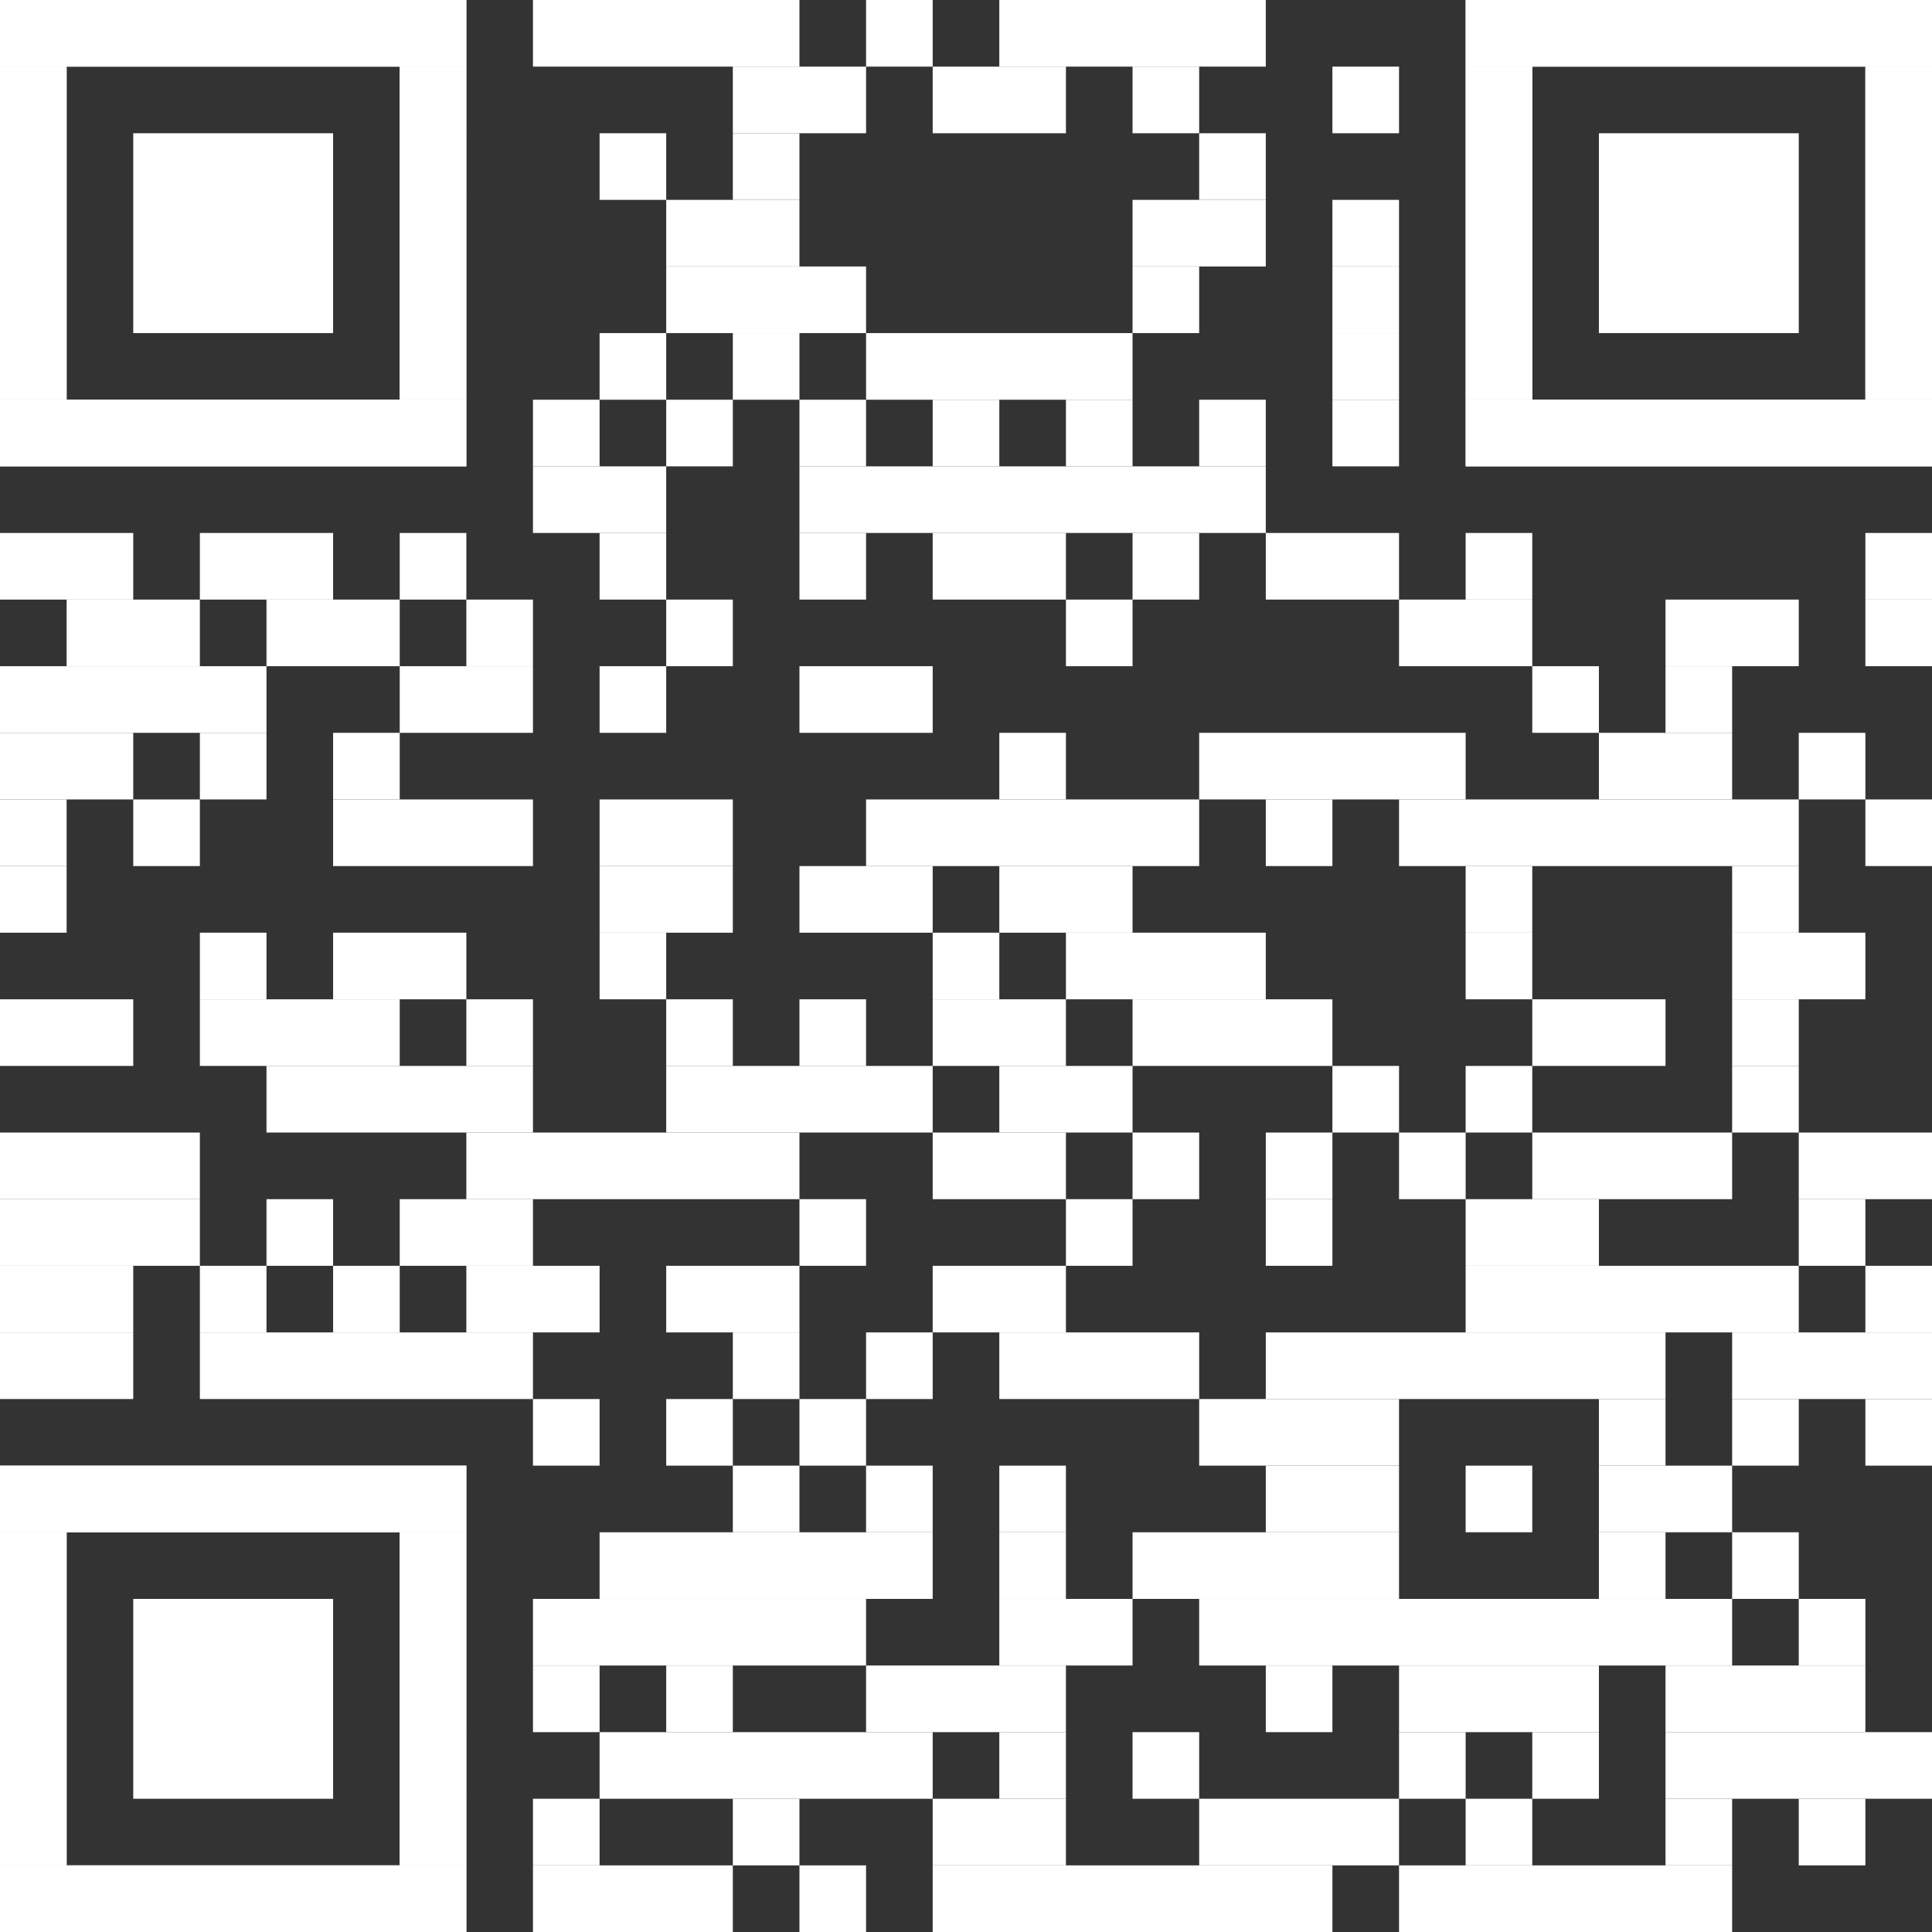 <?xml version="1.0" encoding="utf-8"?>
<!-- Generator: Adobe Illustrator 28.3.0, SVG Export Plug-In . SVG Version: 6.00 Build 0)  -->
<svg version="1.1" id="Ebene_1" xmlns="http://www.w3.org/2000/svg" xmlns:xlink="http://www.w3.org/1999/xlink" x="0px" y="0px"
	 viewBox="0 0 2465 2465" style="enable-background:new 0 0 2465 2465;" xml:space="preserve">
<rect x="0" y="0" width="2465" height="2465" fill="#333333" stroke="none"/>
<style type="text/css">
	.st0{fill:#FFFFFF;}
</style>
<g>
	<rect x="680" class="st0" width="340" height="85"/>
	<rect x="1105" class="st0" width="85" height="85"/>
	<rect x="1275" class="st0" width="340" height="85"/>
	<rect x="935" y="85" class="st0" width="170" height="85"/>
	<rect x="1190" y="85" class="st0" width="170" height="85"/>
	<rect x="1445" y="85" class="st0" width="85" height="85"/>
	<rect x="1700" y="85" class="st0" width="85" height="85"/>
	<rect x="765" y="170" class="st0" width="85" height="85"/>
	<rect x="935" y="170" class="st0" width="85" height="85"/>
	<rect x="1530" y="170" class="st0" width="85" height="85"/>
	<rect x="850" y="255" class="st0" width="170" height="85"/>
	<rect x="1445" y="255" class="st0" width="170" height="85"/>
	<rect x="1700" y="255" class="st0" width="85" height="85"/>
	<rect x="850" y="340" class="st0" width="255" height="85"/>
	<rect x="1445" y="340" class="st0" width="85" height="85"/>
	<rect x="1700" y="340" class="st0" width="85" height="85"/>
	<rect x="765" y="425" class="st0" width="85" height="85"/>
	<rect x="935" y="425" class="st0" width="85" height="85"/>
	<rect x="1105" y="425" class="st0" width="340" height="85"/>
	<rect x="1700" y="425" class="st0" width="85" height="85"/>
	<rect x="680" y="510" class="st0" width="85" height="85"/>
	<rect x="850" y="510" class="st0" width="85" height="85"/>
	<rect x="1020" y="510" class="st0" width="85" height="85"/>
	<rect x="1190" y="510" class="st0" width="85" height="85"/>
	<rect x="1360" y="510" class="st0" width="85" height="85"/>
	<rect x="1530" y="510" class="st0" width="85" height="85"/>
	<rect x="1700" y="510" class="st0" width="85" height="85"/>
	<rect x="680" y="595" class="st0" width="170" height="85"/>
	<rect x="1020" y="595" class="st0" width="595" height="85"/>
	<rect y="680" class="st0" width="170" height="85"/>
	<rect x="255" y="680" class="st0" width="170" height="85"/>
	<rect x="510" y="680" class="st0" width="85" height="85"/>
	<rect x="765" y="680" class="st0" width="85" height="85"/>
	<rect x="1020" y="680" class="st0" width="85" height="85"/>
	<rect x="1190" y="680" class="st0" width="170" height="85"/>
	<rect x="1445" y="680" class="st0" width="85" height="85"/>
	<rect x="1615" y="680" class="st0" width="170" height="85"/>
	<rect x="1870" y="680" class="st0" width="85" height="85"/>
	<rect x="2380" y="680" class="st0" width="85" height="85"/>
	<rect x="85" y="765" class="st0" width="170" height="85"/>
	<rect x="340" y="765" class="st0" width="170" height="85"/>
	<rect x="595" y="765" class="st0" width="85" height="85"/>
	<rect x="850" y="765" class="st0" width="85" height="85"/>
	<rect x="1360" y="765" class="st0" width="85" height="85"/>
	<rect x="1785" y="765" class="st0" width="170" height="85"/>
	<rect x="2125" y="765" class="st0" width="170" height="85"/>
	<rect x="2380" y="765" class="st0" width="85" height="85"/>
	<rect y="850" class="st0" width="340" height="85"/>
	<rect x="510" y="850" class="st0" width="170" height="85"/>
	<rect x="765" y="850" class="st0" width="85" height="85"/>
	<rect x="1020" y="850" class="st0" width="170" height="85"/>
	<rect x="1955" y="850" class="st0" width="85" height="85"/>
	<rect x="2125" y="850" class="st0" width="85" height="85"/>
	<rect y="935" class="st0" width="170" height="85"/>
	<rect x="255" y="935" class="st0" width="85" height="85"/>
	<rect x="425" y="935" class="st0" width="85" height="85"/>
	<rect x="1275" y="935" class="st0" width="85" height="85"/>
	<rect x="1530" y="935" class="st0" width="340" height="85"/>
	<rect x="2040" y="935" class="st0" width="170" height="85"/>
	<rect x="2295" y="935" class="st0" width="85" height="85"/>
	<rect y="1020" class="st0" width="85" height="85"/>
	<rect x="170" y="1020" class="st0" width="85" height="85"/>
	<rect x="425" y="1020" class="st0" width="255" height="85"/>
	<rect x="765" y="1020" class="st0" width="170" height="85"/>
	<rect x="1105" y="1020" class="st0" width="425" height="85"/>
	<rect x="1615" y="1020" class="st0" width="85" height="85"/>
	<rect x="1785" y="1020" class="st0" width="510" height="85"/>
	<rect x="2380" y="1020" class="st0" width="85" height="85"/>
	<rect y="1105" class="st0" width="85" height="85"/>
	<rect x="765" y="1105" class="st0" width="170" height="85"/>
	<rect x="1020" y="1105" class="st0" width="170" height="85"/>
	<rect x="1275" y="1105" class="st0" width="170" height="85"/>
	<rect x="1870" y="1105" class="st0" width="85" height="85"/>
	<rect x="2210" y="1105" class="st0" width="85" height="85"/>
	<rect x="255" y="1190" class="st0" width="85" height="85"/>
	<rect x="425" y="1190" class="st0" width="170" height="85"/>
	<rect x="765" y="1190" class="st0" width="85" height="85"/>
	<rect x="1190" y="1190" class="st0" width="85" height="85"/>
	<rect x="1360" y="1190" class="st0" width="255" height="85"/>
	<rect x="1870" y="1190" class="st0" width="85" height="85"/>
	<rect x="2210" y="1190" class="st0" width="170" height="85"/>
	<rect y="1275" class="st0" width="170" height="85"/>
	<rect x="255" y="1275" class="st0" width="255" height="85"/>
	<rect x="595" y="1275" class="st0" width="85" height="85"/>
	<rect x="850" y="1275" class="st0" width="85" height="85"/>
	<rect x="1020" y="1275" class="st0" width="85" height="85"/>
	<rect x="1190" y="1275" class="st0" width="170" height="85"/>
	<rect x="1445" y="1275" class="st0" width="255" height="85"/>
	<rect x="1955" y="1275" class="st0" width="170" height="85"/>
	<rect x="2210" y="1275" class="st0" width="85" height="85"/>
	<rect x="340" y="1360" class="st0" width="340" height="85"/>
	<rect x="850" y="1360" class="st0" width="340" height="85"/>
	<rect x="1275" y="1360" class="st0" width="170" height="85"/>
	<rect x="1700" y="1360" class="st0" width="85" height="85"/>
	<rect x="1870" y="1360" class="st0" width="85" height="85"/>
	<rect x="2210" y="1360" class="st0" width="85" height="85"/>
	<rect y="1445" class="st0" width="255" height="85"/>
	<rect x="595" y="1445" class="st0" width="425" height="85"/>
	<rect x="1190" y="1445" class="st0" width="170" height="85"/>
	<rect x="1445" y="1445" class="st0" width="85" height="85"/>
	<rect x="1615" y="1445" class="st0" width="85" height="85"/>
	<rect x="1785" y="1445" class="st0" width="85" height="85"/>
	<rect x="1955" y="1445" class="st0" width="255" height="85"/>
	<rect x="2295" y="1445" class="st0" width="170" height="85"/>
	<rect y="1530" class="st0" width="255" height="85"/>
	<rect x="340" y="1530" class="st0" width="85" height="85"/>
	<rect x="510" y="1530" class="st0" width="170" height="85"/>
	<rect x="1020" y="1530" class="st0" width="85" height="85"/>
	<rect x="1360" y="1530" class="st0" width="85" height="85"/>
	<rect x="1615" y="1530" class="st0" width="85" height="85"/>
	<rect x="1870" y="1530" class="st0" width="170" height="85"/>
	<rect x="2295" y="1530" class="st0" width="85" height="85"/>
	<rect y="1615" class="st0" width="170" height="85"/>
	<rect x="255" y="1615" class="st0" width="85" height="85"/>
	<rect x="425" y="1615" class="st0" width="85" height="85"/>
	<rect x="595" y="1615" class="st0" width="170" height="85"/>
	<rect x="850" y="1615" class="st0" width="170" height="85"/>
	<rect x="1190" y="1615" class="st0" width="170" height="85"/>
	<rect x="1870" y="1615" class="st0" width="425" height="85"/>
	<rect x="2380" y="1615" class="st0" width="85" height="85"/>
	<rect y="1700" class="st0" width="170" height="85"/>
	<rect x="255" y="1700" class="st0" width="425" height="85"/>
	<rect x="935" y="1700" class="st0" width="85" height="85"/>
	<rect x="1105" y="1700" class="st0" width="85" height="85"/>
	<rect x="1275" y="1700" class="st0" width="255" height="85"/>
	<rect x="1615" y="1700" class="st0" width="510" height="85"/>
	<rect x="2210" y="1700" class="st0" width="255" height="85"/>
	<rect x="680" y="1785" class="st0" width="85" height="85"/>
	<rect x="850" y="1785" class="st0" width="85" height="85"/>
	<rect x="1020" y="1785" class="st0" width="85" height="85"/>
	<rect x="1530" y="1785" class="st0" width="255" height="85"/>
	<rect x="2040" y="1785" class="st0" width="85" height="85"/>
	<rect x="2210" y="1785" class="st0" width="85" height="85"/>
	<rect x="2380" y="1785" class="st0" width="85" height="85"/>
	<rect x="935" y="1870" class="st0" width="85" height="85"/>
	<rect x="1105" y="1870" class="st0" width="85" height="85"/>
	<rect x="1275" y="1870" class="st0" width="85" height="85"/>
	<rect x="1615" y="1870" class="st0" width="170" height="85"/>
	<rect x="1870" y="1870" class="st0" width="85" height="85"/>
	<rect x="2040" y="1870" class="st0" width="170" height="85"/>
	<rect x="765" y="1955" class="st0" width="425" height="85"/>
	<rect x="1275" y="1955" class="st0" width="85" height="85"/>
	<rect x="1445" y="1955" class="st0" width="340" height="85"/>
	<rect x="2040" y="1955" class="st0" width="85" height="85"/>
	<rect x="2210" y="1955" class="st0" width="85" height="85"/>
	<rect x="680" y="2040" class="st0" width="425" height="85"/>
	<rect x="1275" y="2040" class="st0" width="170" height="85"/>
	<rect x="1530" y="2040" class="st0" width="680" height="85"/>
	<rect x="2295" y="2040" class="st0" width="85" height="85"/>
	<rect x="680" y="2125" class="st0" width="85" height="85"/>
	<rect x="850" y="2125" class="st0" width="85" height="85"/>
	<rect x="1105" y="2125" class="st0" width="255" height="85"/>
	<rect x="1615" y="2125" class="st0" width="85" height="85"/>
	<rect x="1785" y="2125" class="st0" width="255" height="85"/>
	<rect x="2125" y="2125" class="st0" width="255" height="85"/>
	<rect x="765" y="2210" class="st0" width="425" height="85"/>
	<rect x="1275" y="2210" class="st0" width="85" height="85"/>
	<rect x="1445" y="2210" class="st0" width="85" height="85"/>
	<rect x="1785" y="2210" class="st0" width="85" height="85"/>
	<rect x="1955" y="2210" class="st0" width="85" height="85"/>
	<rect x="2125" y="2210" class="st0" width="340" height="85"/>
	<rect x="680" y="2295" class="st0" width="85" height="85"/>
	<rect x="935" y="2295" class="st0" width="85" height="85"/>
	<rect x="1190" y="2295" class="st0" width="170" height="85"/>
	<rect x="1530" y="2295" class="st0" width="255" height="85"/>
	<rect x="1870" y="2295" class="st0" width="85" height="85"/>
	<rect x="2125" y="2295" class="st0" width="85" height="85"/>
	<rect x="2295" y="2295" class="st0" width="85" height="85"/>
	<rect x="680" y="2380" class="st0" width="255" height="85"/>
	<rect x="1020" y="2380" class="st0" width="85" height="85"/>
	<rect x="1190" y="2380" class="st0" width="510" height="85"/>
	<rect x="1785" y="2380" class="st0" width="425" height="85"/>
	<rect class="st0" width="595" height="85"/>
	<rect y="85" class="st0" width="85" height="425"/>
	<rect x="510" y="85" class="st0" width="85" height="425"/>
	<rect y="510" class="st0" width="595" height="85"/>
	<rect class="st0" width="595" height="85"/>
	<rect y="85" class="st0" width="85" height="85"/>
	<rect x="510" y="85" class="st0" width="85" height="85"/>
	<rect y="170" class="st0" width="85" height="85"/>
	<rect x="510" y="170" class="st0" width="85" height="85"/>
	<rect y="255" class="st0" width="85" height="85"/>
	<rect x="510" y="255" class="st0" width="85" height="85"/>
	<rect y="340" class="st0" width="85" height="85"/>
	<rect x="510" y="340" class="st0" width="85" height="85"/>
	<rect y="425" class="st0" width="85" height="85"/>
	<rect x="510" y="425" class="st0" width="85" height="85"/>
	<rect y="510" class="st0" width="595" height="85"/>
	<rect x="170" y="170" class="st0" width="255" height="255"/>
	<rect x="1870" class="st0" width="595" height="85"/>
	<rect x="1870" y="85" class="st0" width="85" height="425"/>
	<rect x="2380" y="85" class="st0" width="85" height="425"/>
	<rect x="1870" y="510" class="st0" width="595" height="85"/>
	<rect x="1870" class="st0" width="595" height="85"/>
	<rect x="1870" y="85" class="st0" width="85" height="85"/>
	<rect x="2380" y="85" class="st0" width="85" height="85"/>
	<rect x="1870" y="170" class="st0" width="85" height="85"/>
	<rect x="2380" y="170" class="st0" width="85" height="85"/>
	<rect x="1870" y="255" class="st0" width="85" height="85"/>
	<rect x="2380" y="255" class="st0" width="85" height="85"/>
	<rect x="1870" y="340" class="st0" width="85" height="85"/>
	<rect x="2380" y="340" class="st0" width="85" height="85"/>
	<rect x="1870" y="425" class="st0" width="85" height="85"/>
	<rect x="2380" y="425" class="st0" width="85" height="85"/>
	<rect x="1870" y="510" class="st0" width="595" height="85"/>
	<rect x="2040" y="170" class="st0" width="255" height="255"/>
	<rect y="1870" class="st0" width="595" height="85"/>
	<rect y="1955" class="st0" width="85" height="425"/>
	<rect x="510" y="1955" class="st0" width="85" height="425"/>
	<rect y="2380" class="st0" width="595" height="85"/>
	<rect y="1870" class="st0" width="595" height="85"/>
	<rect y="1955" class="st0" width="85" height="85"/>
	<rect x="510" y="1955" class="st0" width="85" height="85"/>
	<rect y="2040" class="st0" width="85" height="85"/>
	<rect x="510" y="2040" class="st0" width="85" height="85"/>
	<rect y="2125" class="st0" width="85" height="85"/>
	<rect x="510" y="2125" class="st0" width="85" height="85"/>
	<rect y="2210" class="st0" width="85" height="85"/>
	<rect x="510" y="2210" class="st0" width="85" height="85"/>
	<rect y="2295" class="st0" width="85" height="85"/>
	<rect x="510" y="2295" class="st0" width="85" height="85"/>
	<rect y="2380" class="st0" width="595" height="85"/>
	<rect x="170" y="2040" class="st0" width="255" height="255"/>
</g>
</svg>
